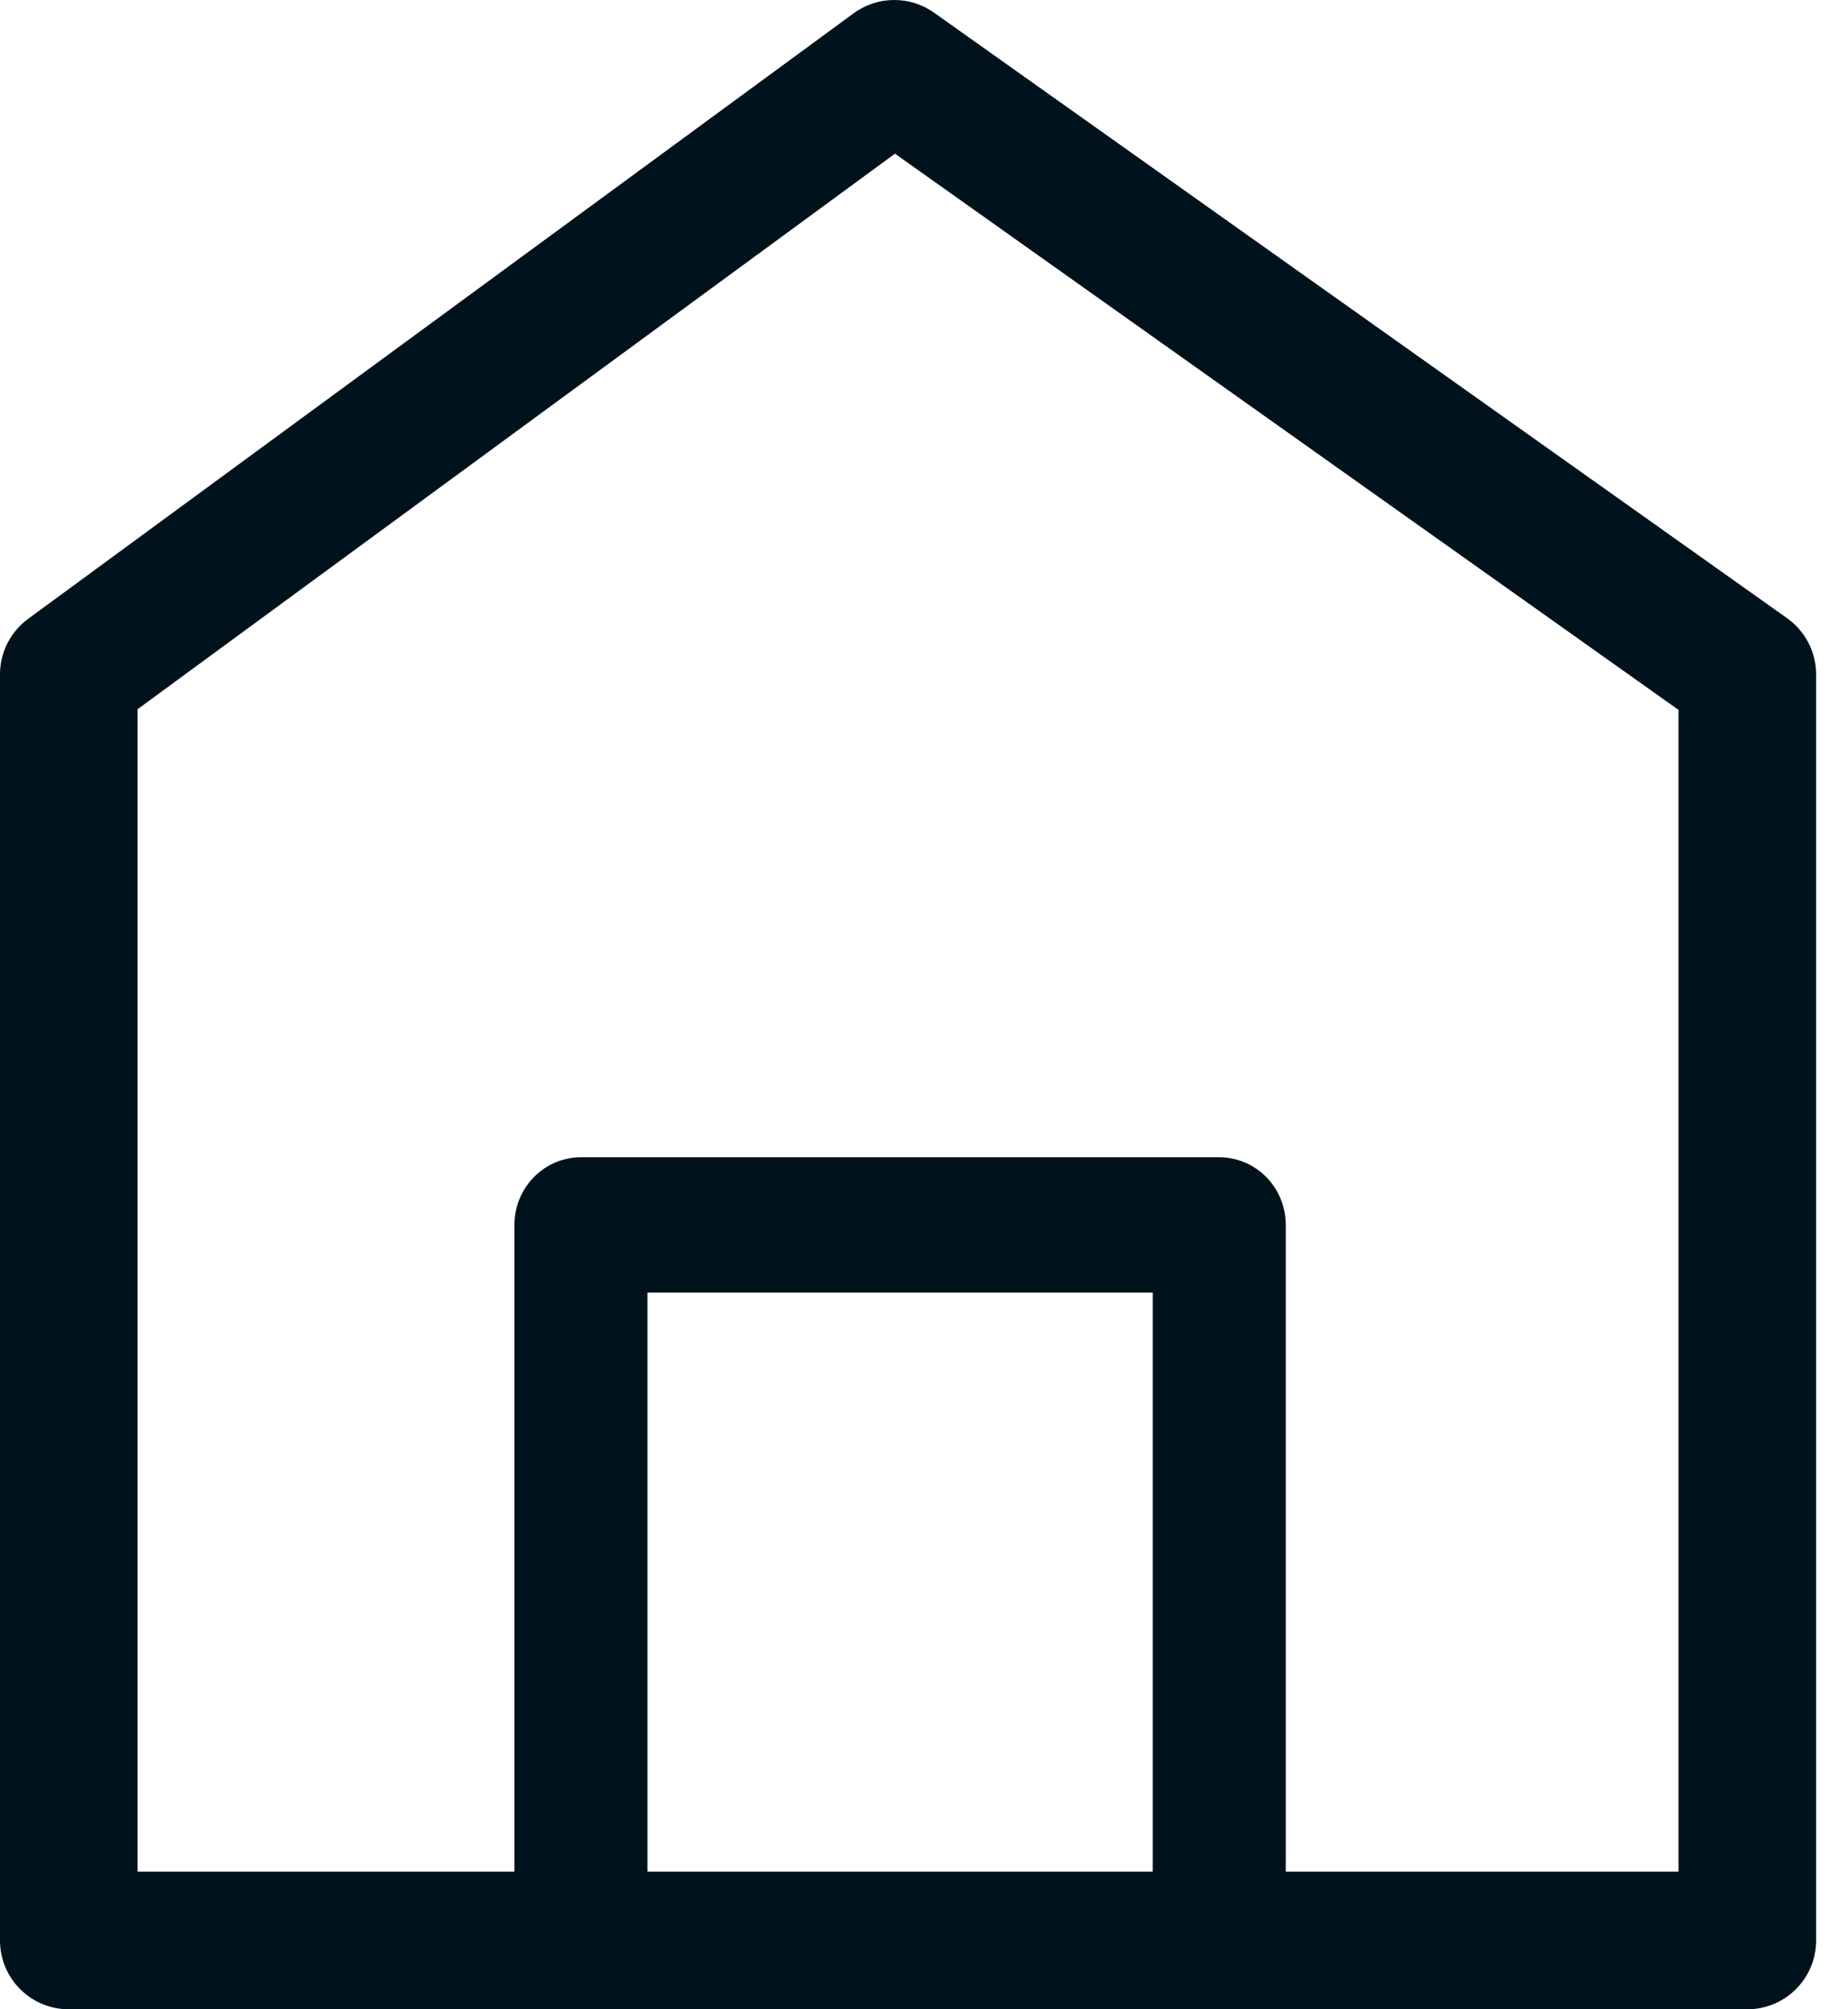 <svg xmlns="http://www.w3.org/2000/svg" width="46" height="50" viewBox="0 0 46 50" fill="none"><path fill-rule="evenodd" clip-rule="evenodd" d="M21.248 0.331C21.843 -0.105 22.65 -0.111 23.251 0.316L44.484 15.384C44.937 15.706 45.206 16.226 45.206 16.781V48.288C45.206 49.233 44.439 50 43.493 50H1.712C0.767 50 0 49.233 0 48.288V16.781C0 16.235 0.26 15.723 0.7 15.4L21.248 0.331ZM22.277 3.824L3.425 17.648V46.575H41.781V17.665L22.277 3.824Z" fill="#00121C"></path><path fill-rule="evenodd" clip-rule="evenodd" d="M12.805 30.482C12.805 29.552 13.546 28.798 14.46 28.798H30.349C31.264 28.798 32.005 29.552 32.005 30.482V47.998H28.694V32.166H16.115V47.998H12.805V30.482Z" fill="#00121C"></path></svg>